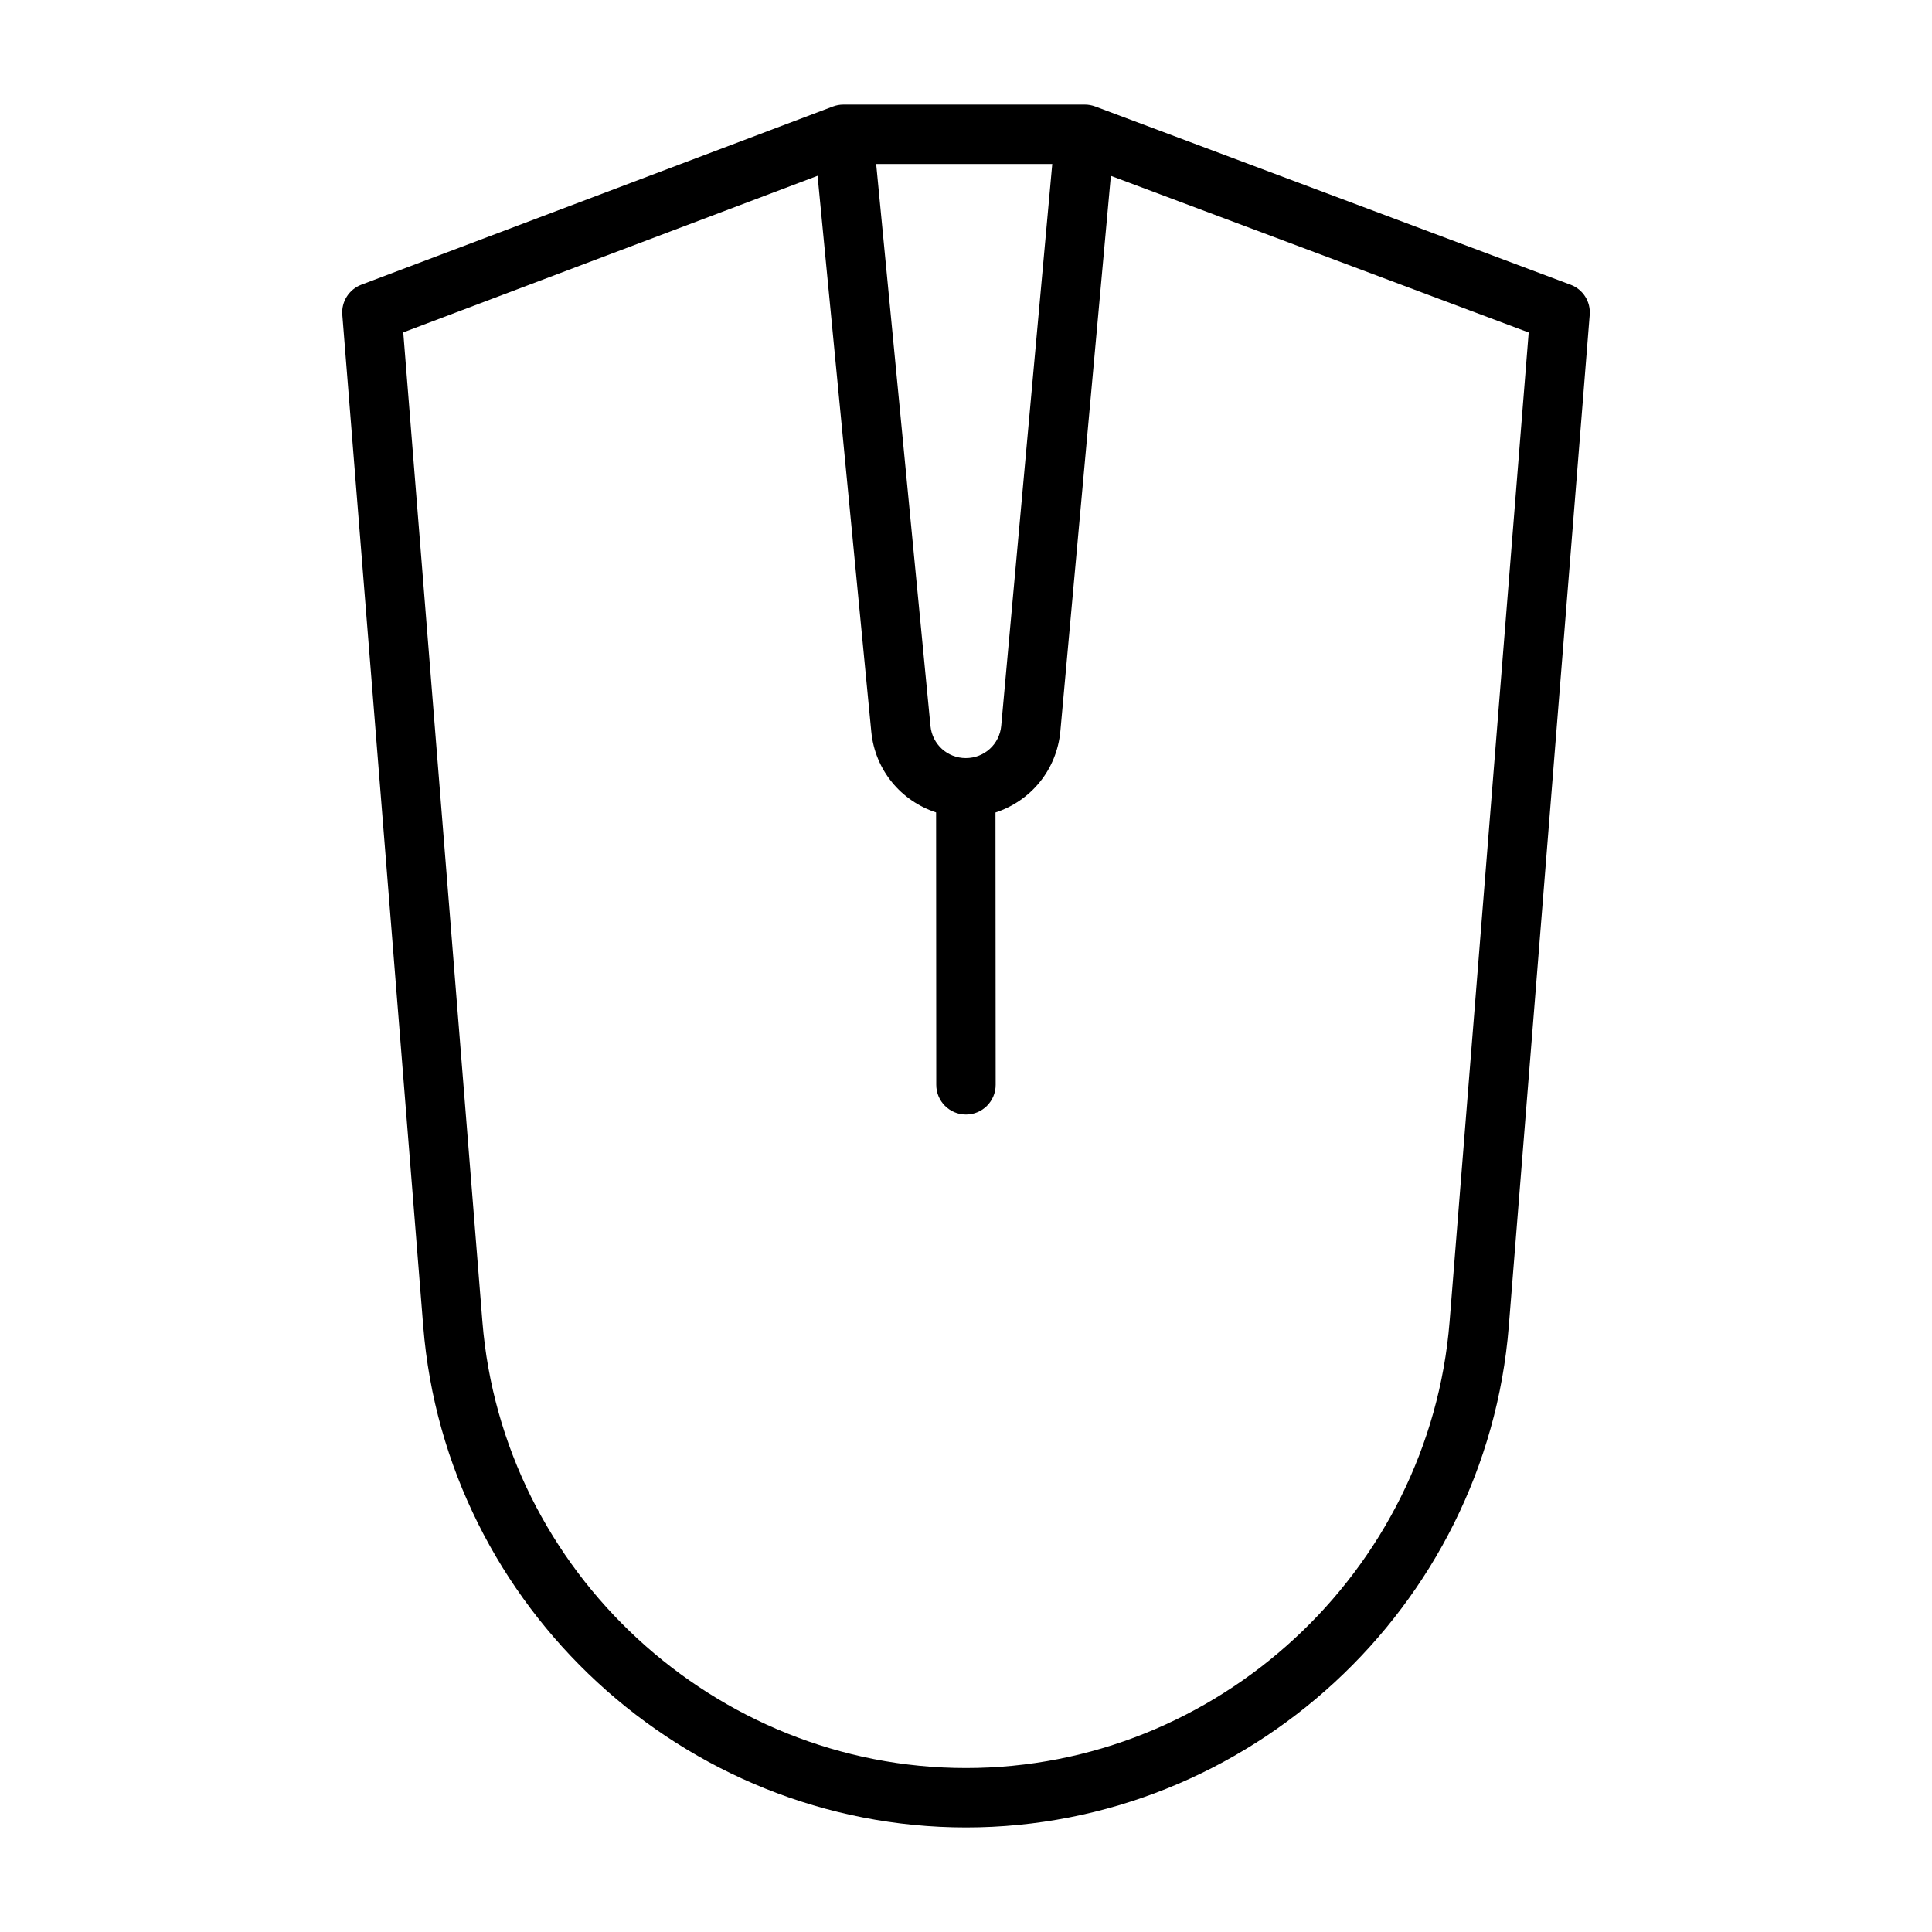 <?xml version="1.0" encoding="UTF-8"?>
<!-- Uploaded to: ICON Repo, www.svgrepo.com, Generator: ICON Repo Mixer Tools -->
<svg fill="#000000" width="800px" height="800px" version="1.1" viewBox="144 144 512 512" xmlns="http://www.w3.org/2000/svg">
 <path d="m560.21 219.45-125.95-47.23c-0.898-0.332-1.828-0.504-2.769-0.504h-63.969c-0.961 0-1.891 0.172-2.785 0.504l-124.98 47.23c-3.262 1.246-5.34 4.504-5.039 8l21.445 268.04c5.949 74.469 69.145 132.8 143.84 132.8s137.89-58.332 143.84-132.8l21.445-268.04c0.297-3.512-1.781-6.773-5.07-8zm-137.35-31.992-13.523 148.88c-0.441 4.879-4.473 8.566-9.383 8.566-4.879 0-8.895-3.652-9.367-8.516l-14.391-148.93zm105.3 306.77c-5.324 66.344-61.609 118.32-128.16 118.32-66.551 0-122.84-51.973-128.16-118.32l-20.973-262.14 109.8-41.5 14.234 147.32c0.992 10.219 7.918 18.375 17.176 21.395l0.043 72.188c0 4.344 3.527 7.871 7.871 7.871s7.871-3.527 7.871-7.871l-0.047-72.172c9.305-3.039 16.23-11.242 17.191-21.539l13.383-147.18 110.73 41.516z"/>
</svg>